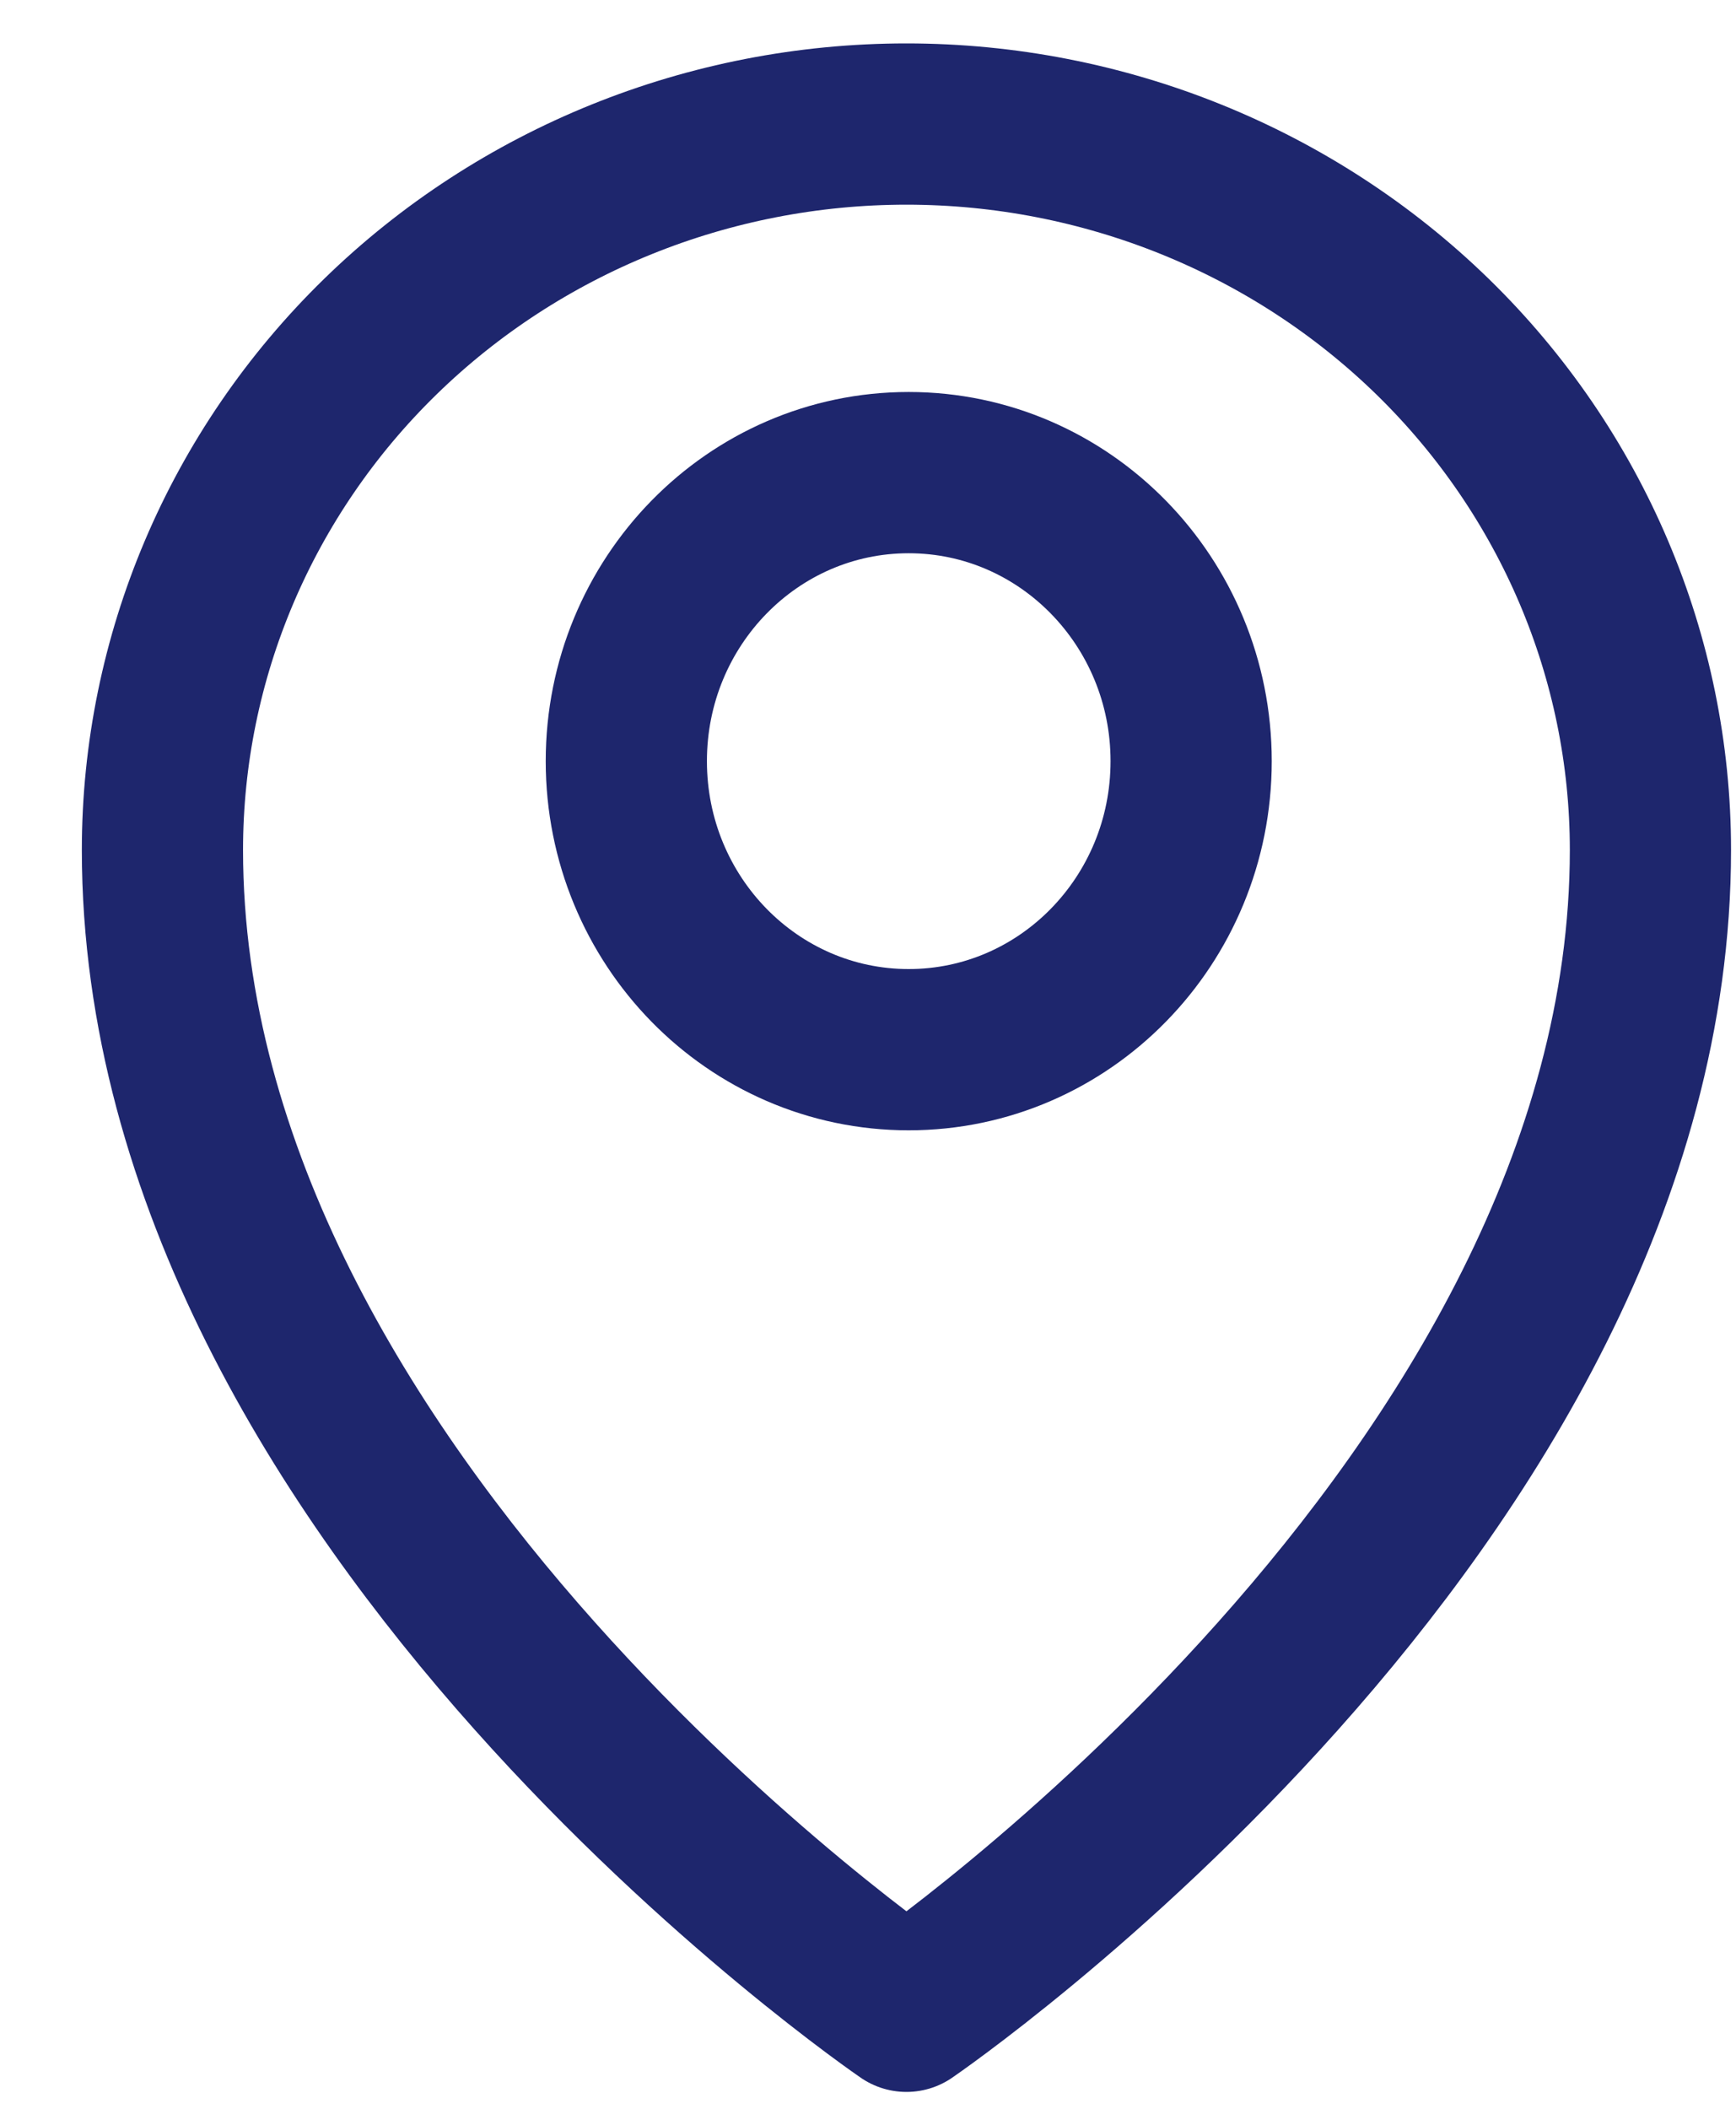<svg width="14" height="17" viewBox="0 0 14 17" fill="none" xmlns="http://www.w3.org/2000/svg">
<path d="M7.328 8.462C8.586 8.462 9.606 7.421 9.606 6.136C9.606 4.852 8.586 3.81 7.328 3.81C6.07 3.81 5.051 4.852 5.051 6.136C5.051 7.421 6.07 8.462 7.328 8.462Z" stroke="#1E266D" stroke-width="1.3" stroke-linecap="round" stroke-linejoin="round"/>
<path d="M7.31 16.214C7.31 16.214 13.31 12.118 13.31 6.852C13.31 5.3 12.678 3.811 11.553 2.714C10.427 1.617 8.901 1 7.31 1C5.719 1 4.192 1.617 3.067 2.714C1.942 3.811 1.31 5.3 1.31 6.852C1.31 12.118 7.31 16.214 7.31 16.214Z" stroke="#1E266D" stroke-width="1.3" stroke-linecap="round" stroke-linejoin="round"/>
</svg>
